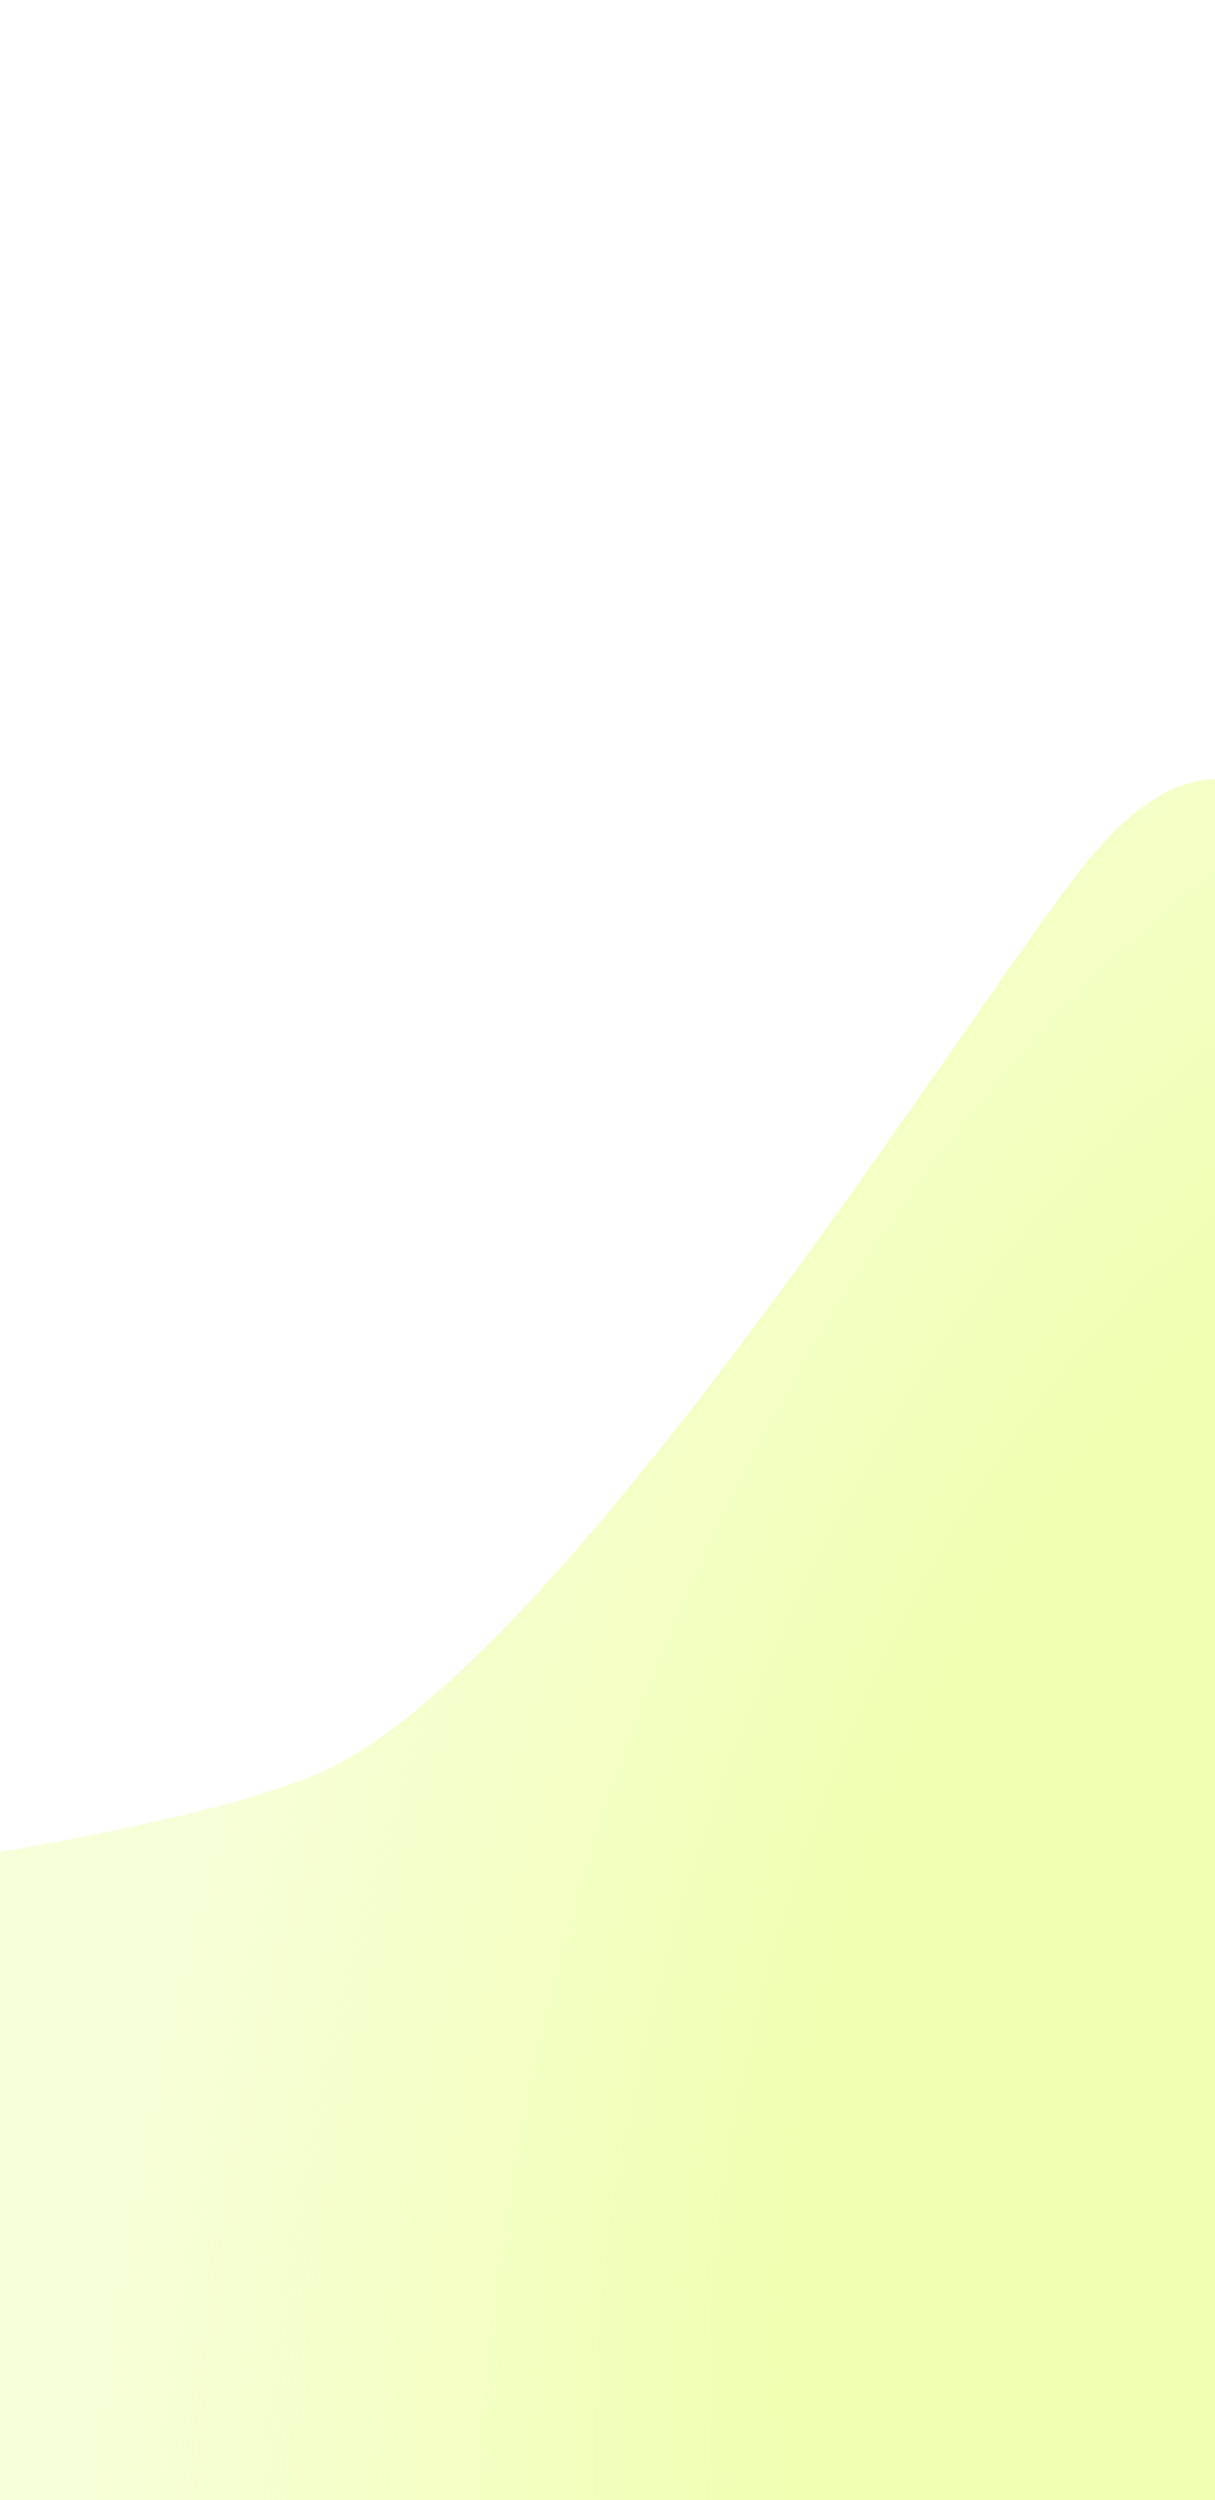 <svg width="390" height="802" viewBox="0 0 390 802" fill="none" xmlns="http://www.w3.org/2000/svg">
<g filter="url(#filter0_f_1144_2660)">
<path d="M350.88 274.126C426.498 185.178 460.537 369.791 537.152 383.566C768.264 253.858 693.835 864.362 692.679 872.757C691.234 883.249 338.534 1099.15 134.829 1066.68C-178.506 1016.72 -337.378 836.806 -312.456 823.815C-287.535 810.824 -182.743 634.421 -132.9 619.432C-83.057 604.443 41.851 592.742 99.793 569.96C179.207 538.737 316.247 314.864 350.88 274.126Z" fill="url(#paint0_radial_1144_2660)"/>
</g>
<defs>
<filter id="filter0_f_1144_2660" x="-565" y="0" width="1520" height="1320" filterUnits="userSpaceOnUse" color-interpolation-filters="sRGB">
<feFlood flood-opacity="0" result="BackgroundImageFix"/>
<feBlend mode="normal" in="SourceGraphic" in2="BackgroundImageFix" result="shape"/>
<feGaussianBlur stdDeviation="125" result="effect1_foregroundBlur_1144_2660"/>
</filter>
<radialGradient id="paint0_radial_1144_2660" cx="0" cy="0" r="1" gradientTransform="matrix(-282.646 -222.346 254.459 -588.465 410.44 654.413)" gradientUnits="userSpaceOnUse">
<stop offset="0.394" stop-color="#F0FFB1"/>
<stop offset="1" stop-color="#F0FFB1" stop-opacity="0.5"/>
</radialGradient>
</defs>
</svg>
